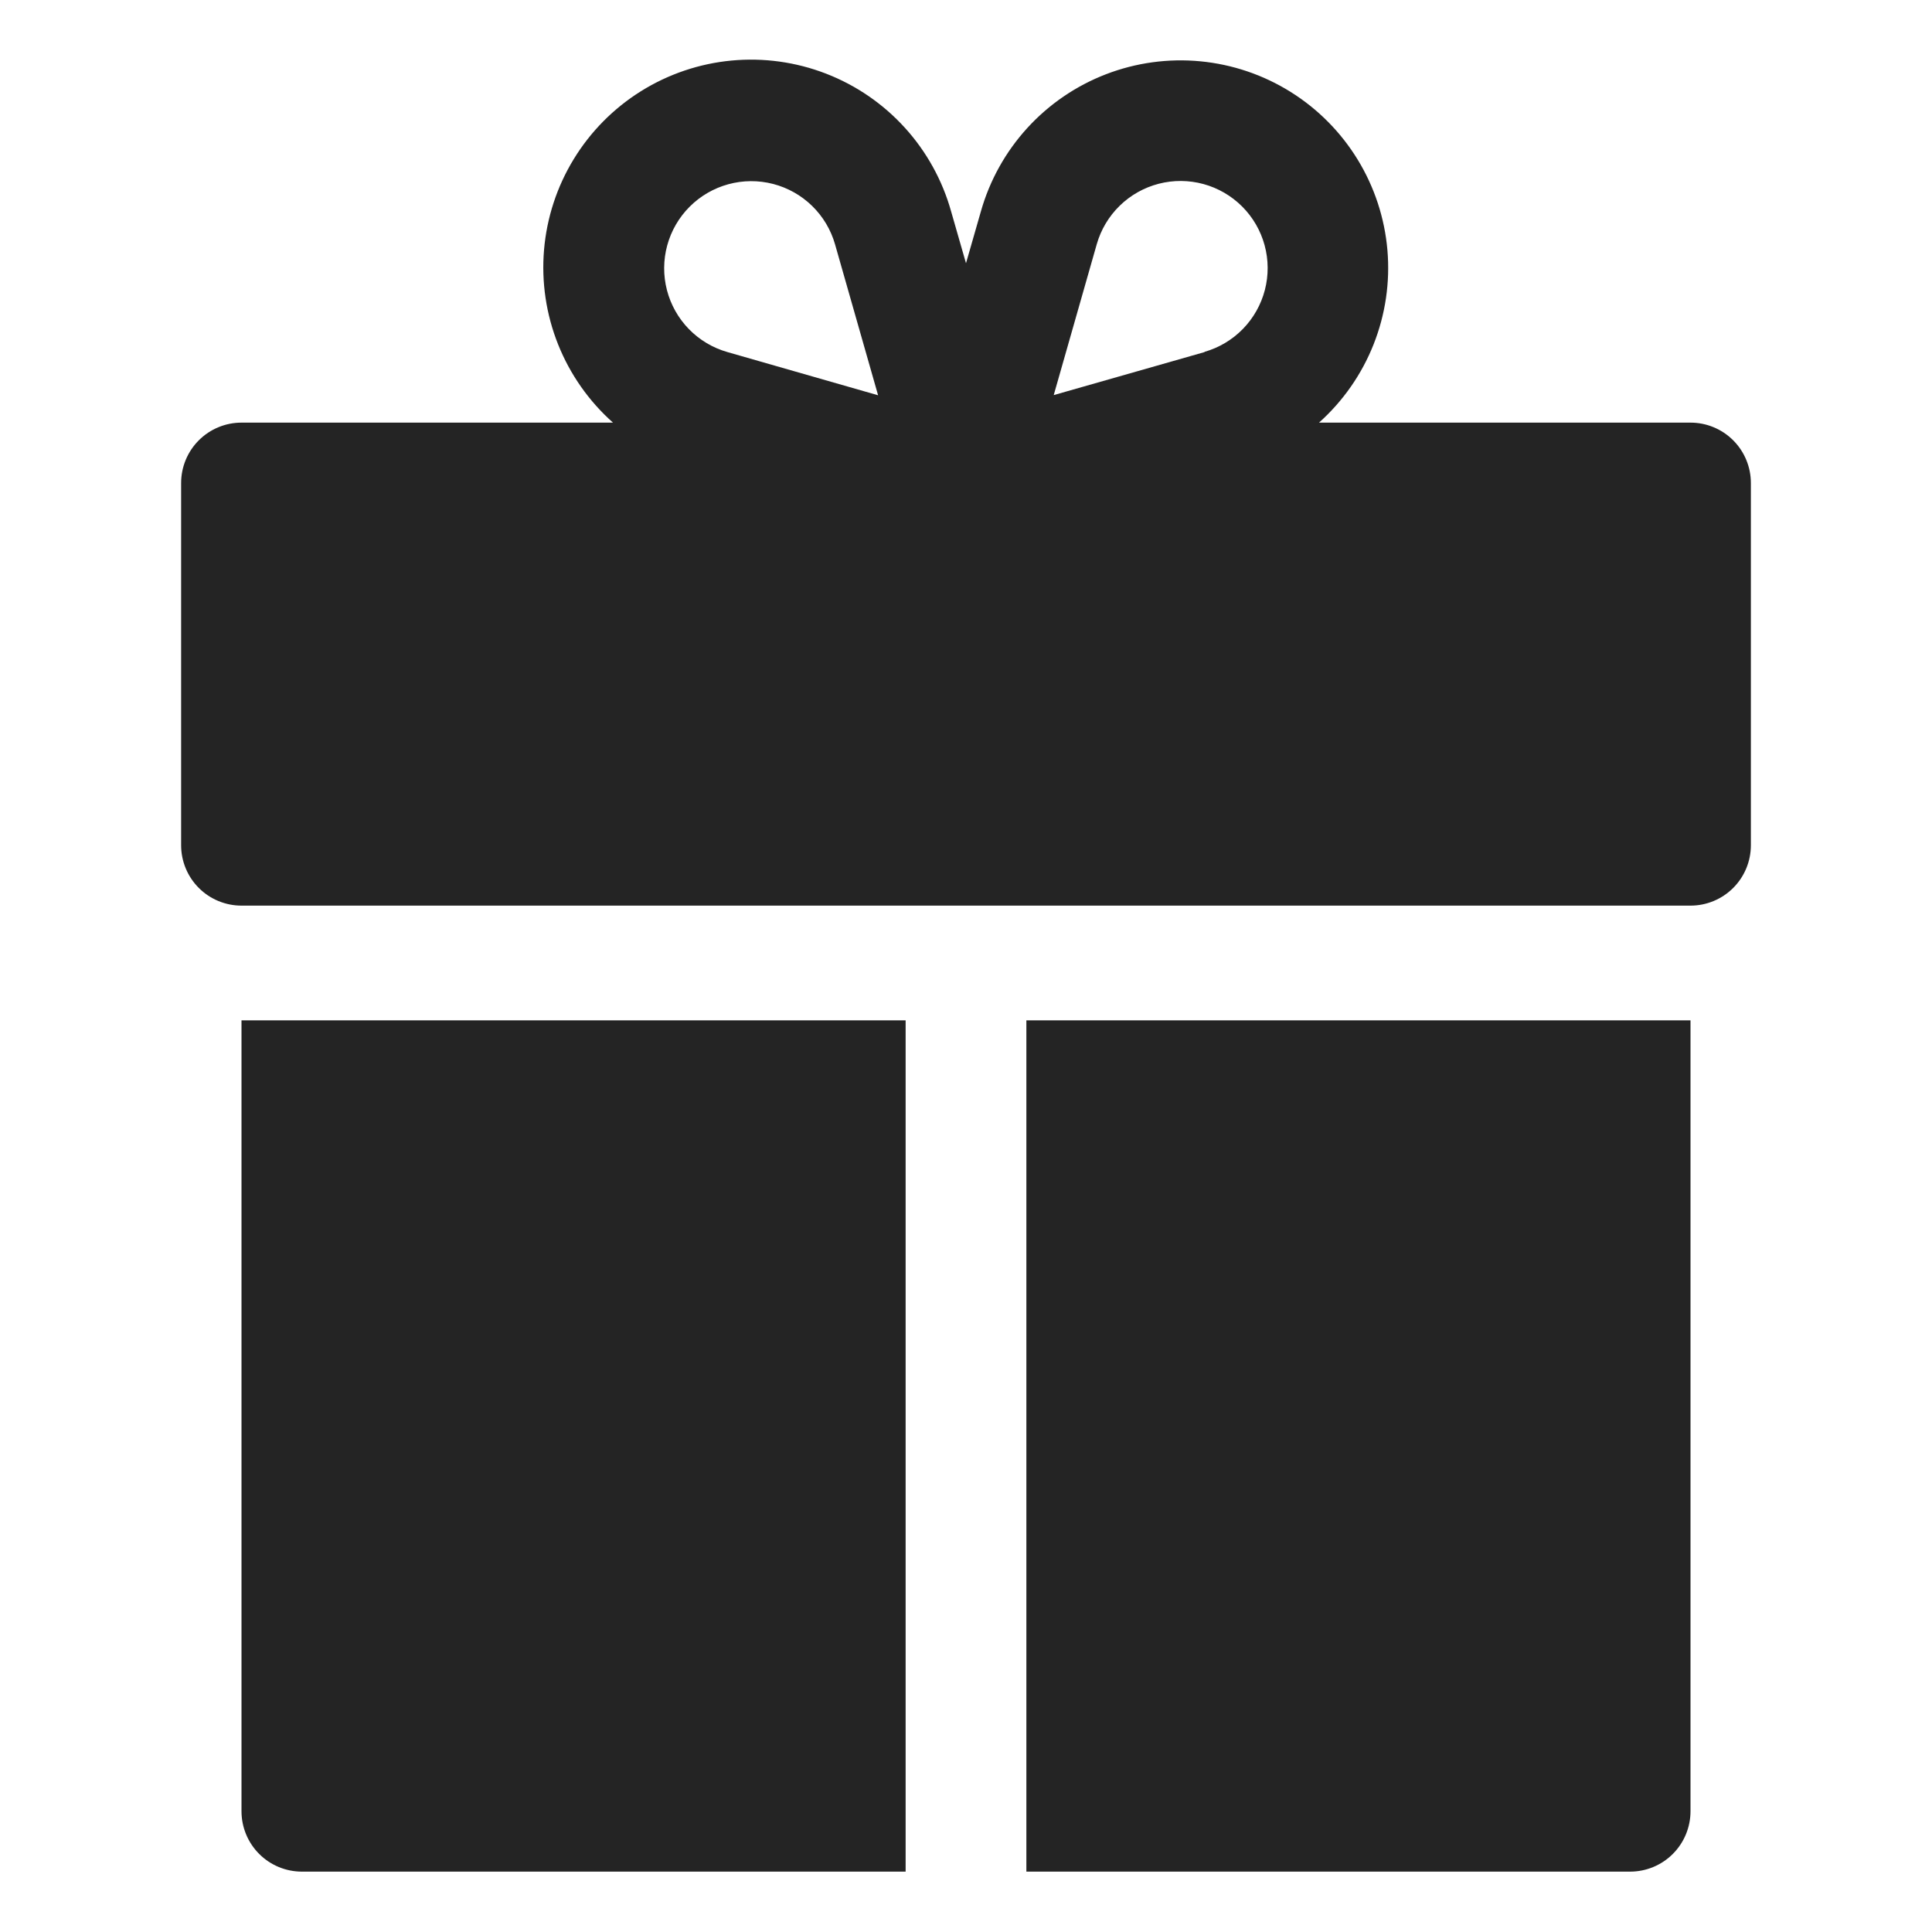 <?xml version="1.0" encoding="UTF-8"?> <svg xmlns="http://www.w3.org/2000/svg" width="512" height="512" viewBox="0 0 512 512" fill="none"><path d="M448 112H349.552C355.911 106.311 360.86 99.22 364.006 91.288C367.152 83.356 368.41 74.802 367.68 66.3C366.951 57.798 364.253 49.583 359.801 42.304C355.349 35.025 349.264 28.881 342.028 24.358C334.792 19.836 326.604 17.059 318.109 16.247C309.615 15.435 301.049 16.61 293.087 19.679C285.125 22.748 277.987 27.628 272.236 33.932C266.485 40.236 262.28 47.791 259.952 56L256 69.76L252.048 56C249.739 47.763 245.543 40.178 239.792 33.846C234.041 27.513 226.893 22.608 218.916 19.519C210.939 16.43 202.352 15.242 193.836 16.05C185.32 16.858 177.11 19.639 169.856 24.172C162.602 28.706 156.504 34.868 152.046 42.169C147.588 49.469 144.893 57.709 144.174 66.233C143.455 74.757 144.732 83.331 147.904 91.275C151.076 99.22 156.056 106.316 162.448 112H64C59.757 112 55.687 113.686 52.686 116.687C49.686 119.687 48 123.757 48 128V224C48 228.244 49.686 232.313 52.686 235.314C55.687 238.315 59.757 240 64 240H448C452.243 240 456.313 238.315 459.314 235.314C462.314 232.313 464 228.244 464 224V128C464 123.757 462.314 119.687 459.314 116.687C456.313 113.686 452.243 112 448 112ZM192.752 93.296C188.886 92.191 185.376 90.096 182.569 87.218C179.762 84.34 177.755 80.779 176.747 76.888C175.739 72.996 175.764 68.908 176.821 65.029C177.877 61.15 179.929 57.614 182.771 54.772C185.614 51.929 189.15 49.877 193.029 48.821C196.908 47.764 200.995 47.739 204.887 48.747C208.779 49.755 212.34 51.762 215.218 54.569C218.096 57.377 220.191 60.887 221.296 64.752L232.704 104.752L192.752 93.296ZM319.248 93.296L279.248 104.704L290.656 64.704C291.761 60.839 293.856 57.329 296.734 54.522C299.612 51.714 303.173 49.707 307.065 48.699C310.957 47.691 315.044 47.716 318.923 48.773C322.802 49.83 326.338 51.881 329.181 54.724C332.024 57.566 334.075 61.102 335.131 64.981C336.188 68.86 336.213 72.948 335.205 76.84C334.197 80.731 332.19 84.292 329.383 87.17C326.576 90.048 323.066 92.143 319.2 93.248L319.248 93.296ZM64 480C64 484.244 65.686 488.313 68.686 491.314C71.687 494.315 75.757 496 80 496H240V270.4H64V480ZM272 496H432C436.243 496 440.313 494.315 443.314 491.314C446.314 488.313 448 484.244 448 480V270.4H272V496Z" fill="#242424"></path></svg> 